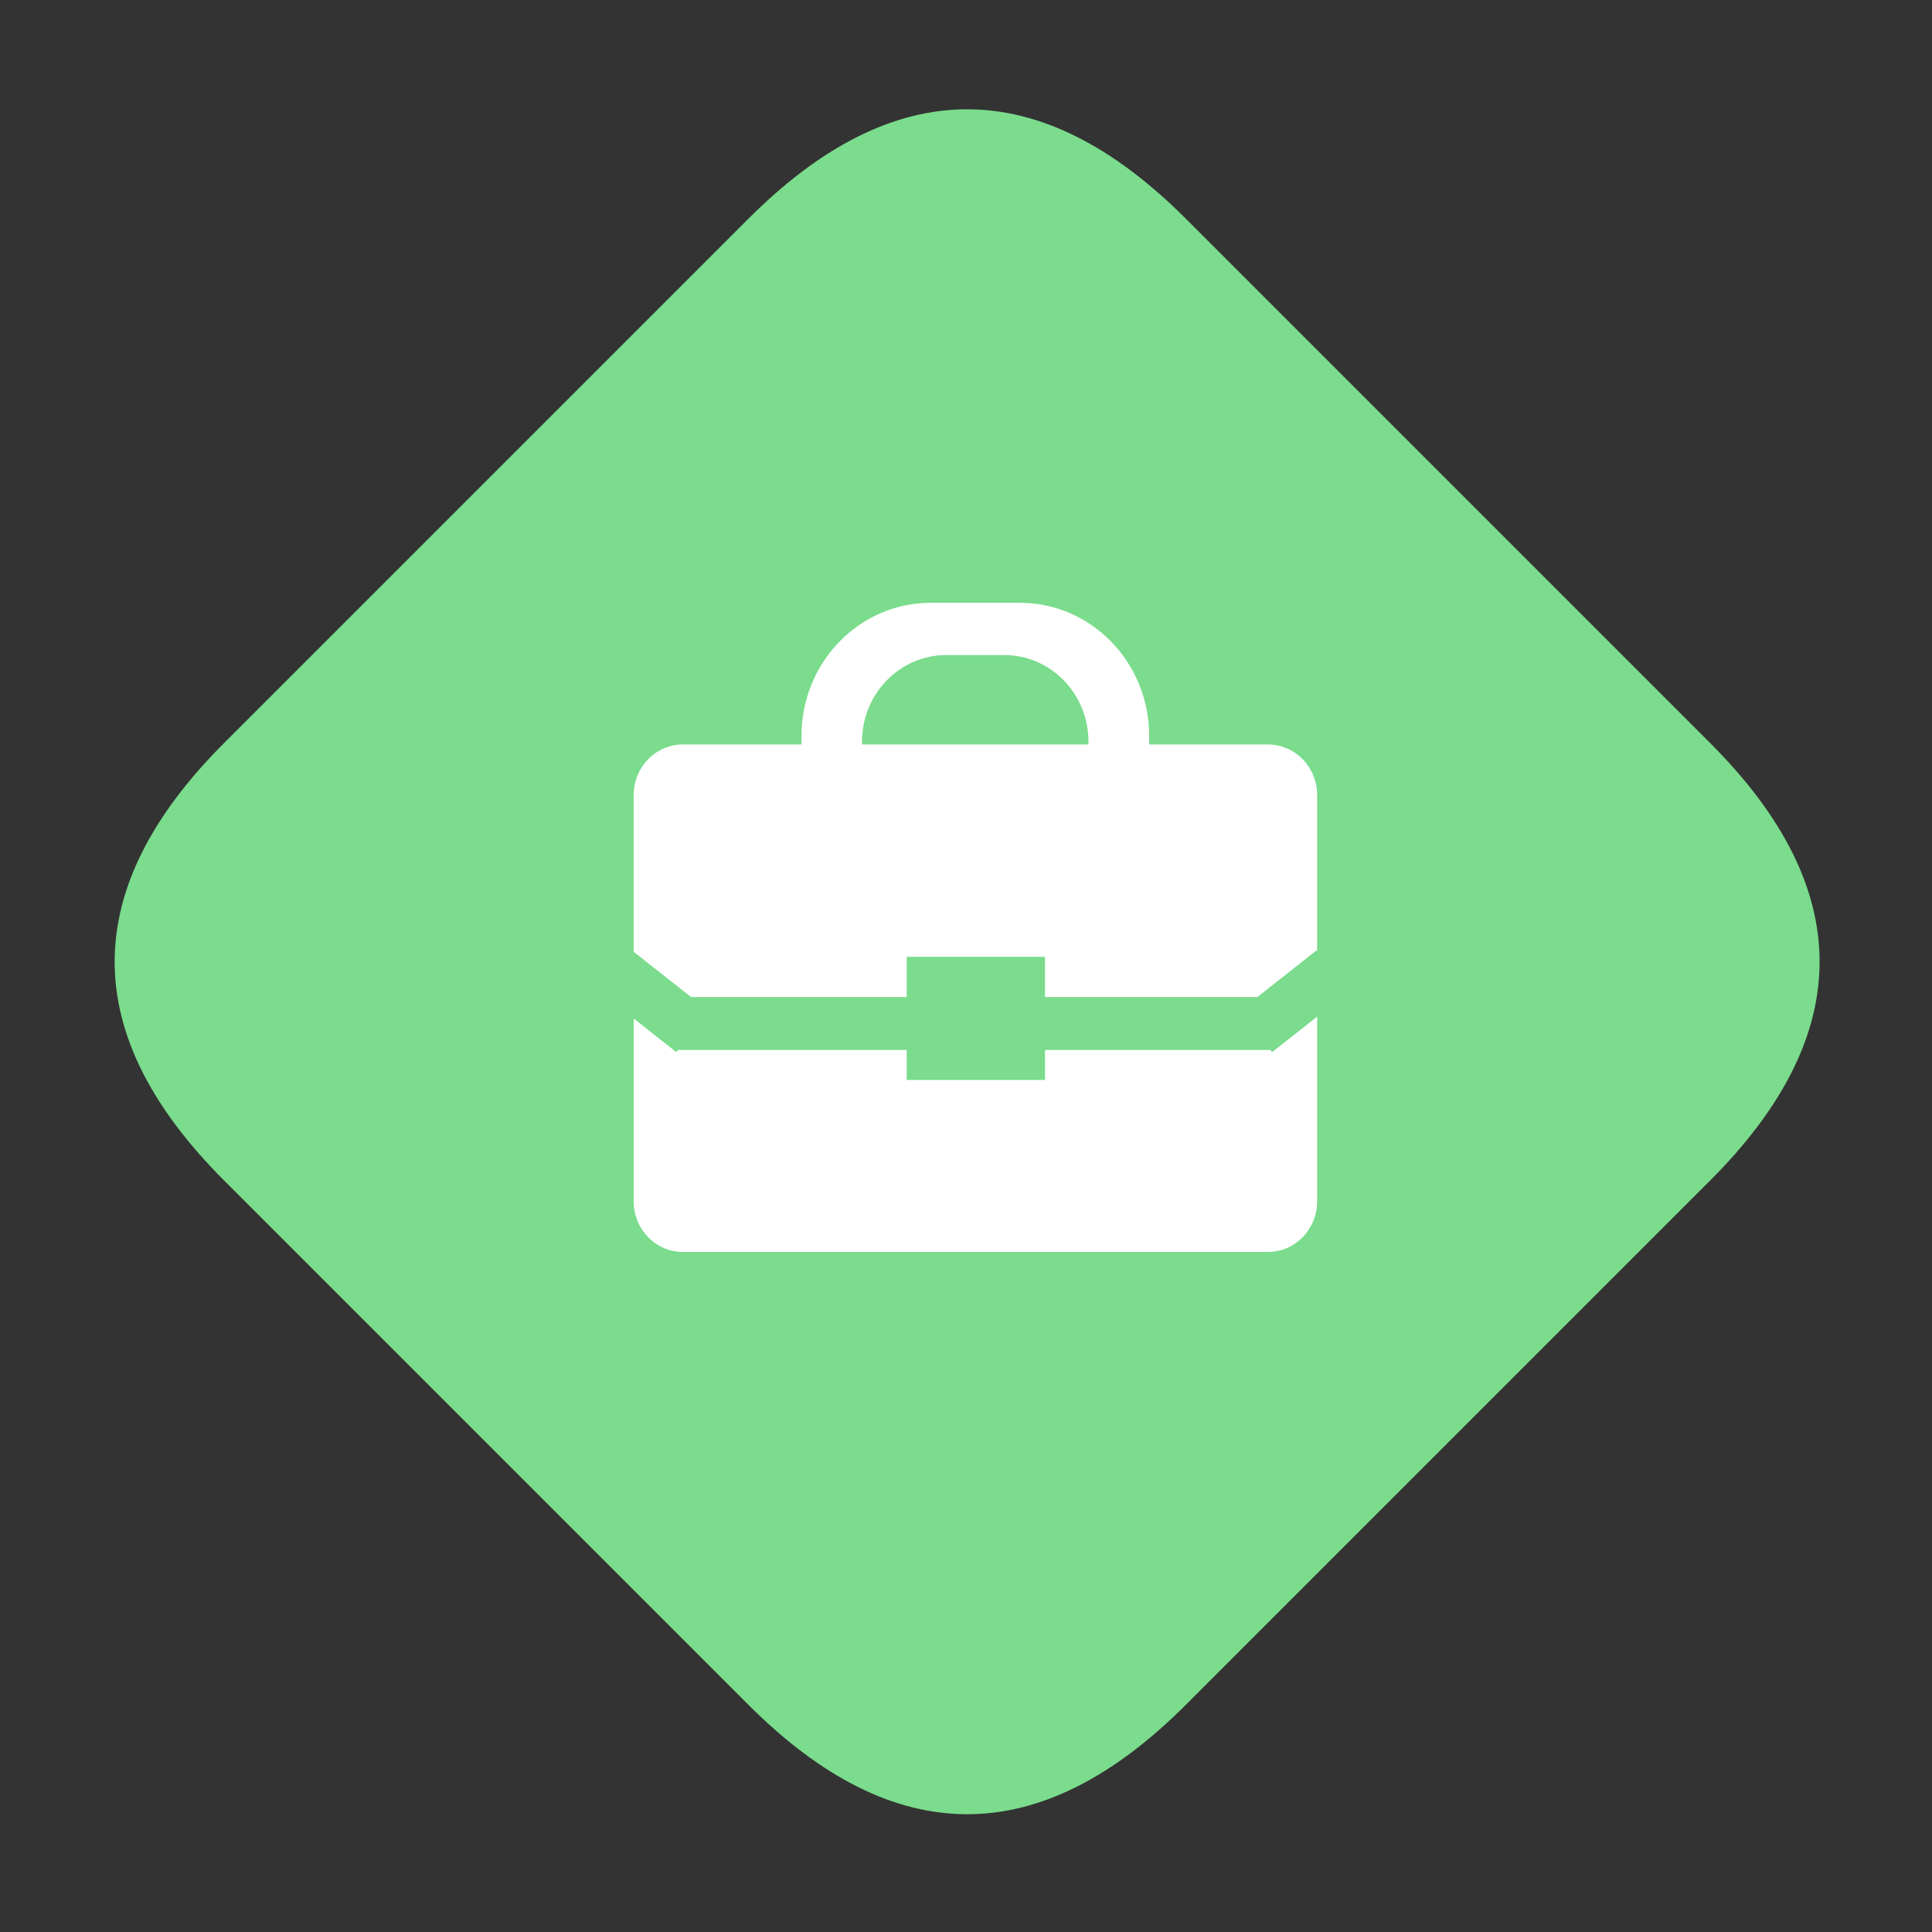 <?xml version="1.0" standalone="no"?><!DOCTYPE svg PUBLIC "-//W3C//DTD SVG 1.1//EN" "http://www.w3.org/Graphics/SVG/1.1/DTD/svg11.dtd"><svg t="1645409398072" class="icon" viewBox="0 0 1024 1024" version="1.1" xmlns="http://www.w3.org/2000/svg" p-id="3451" xmlns:xlink="http://www.w3.org/1999/xlink" width="48" height="48"><rect x="0" y="0" width="1024" height="1024" fill="#333333" stroke="none"/><defs><style type="text/css"></style></defs><path d="M512.598 0m115.852 115.852l278.046 278.046q115.852 115.852 0 231.705l-278.046 278.046q-115.852 115.852-231.705 0l-278.046-278.046q-115.852-115.852 0-231.705l278.046-278.046q115.852-115.852 231.705 0Z" fill="#7ADC8C" p-id="3452"></path><path d="M672.055 394.592h-62.996v-4.637c0-38.912-30.687-70.468-68.534-70.468h-47.186c-37.847 0-68.518 31.539-68.518 70.468v4.637H361.923c-14.402 0-26.059 11.993-26.059 26.78v83.108l30.392 23.953h114.319v-21.291h73.294v21.291h112.583l31.244-24.633 0.41 0.516V421.356c0-14.77-11.682-26.763-26.059-26.763z m-95.166 0H456.892v-1.507c0-25.354 19.997-45.892 44.646-45.892h30.72c24.658 0 44.646 20.537 44.646 45.892v1.507h-0.016z m96.469 161.923H553.878v15.892h-73.294v-15.892h-121.242l-0.844 1.147L335.872 539.836v96.911C335.872 651.575 347.529 663.552 361.923 663.552h310.133c14.377 0 26.051-11.977 26.051-26.804V538.853l-23.888 18.809-0.86-1.147z" fill="#FFFFFF" p-id="3453"></path></svg>